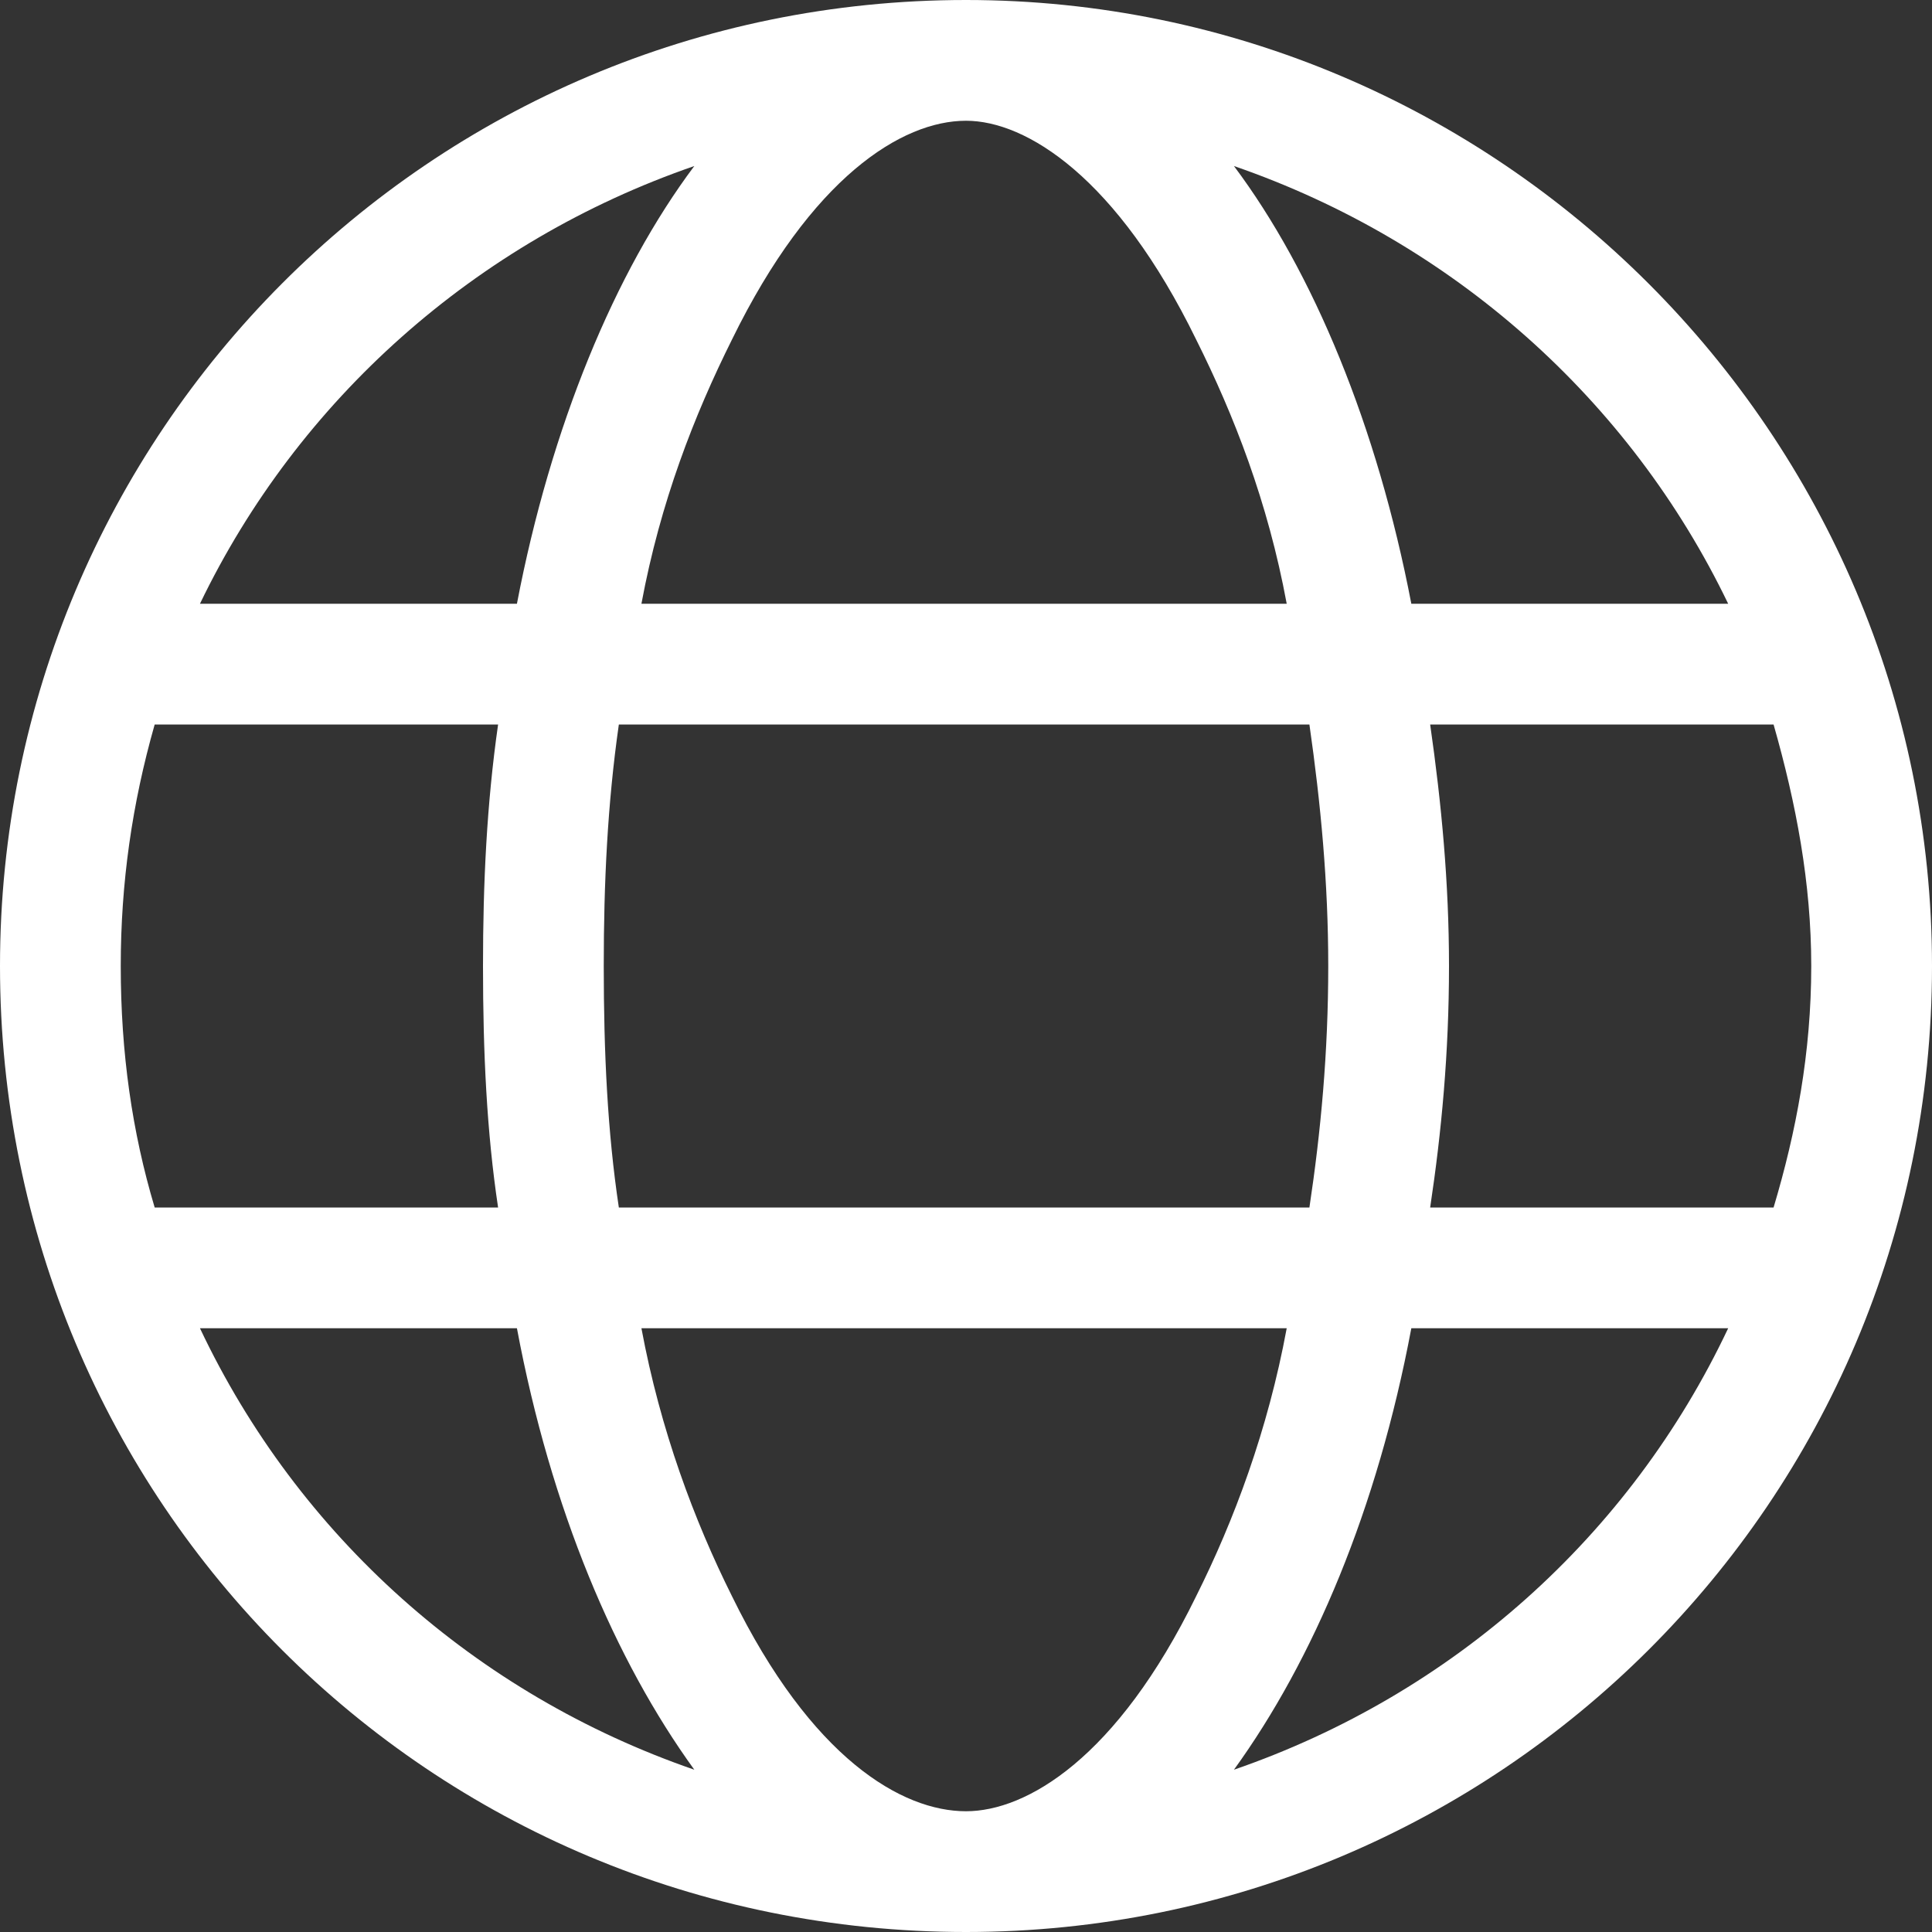 <svg width="16" height="16" viewBox="0 0 16 16" fill="none" xmlns="http://www.w3.org/2000/svg">
<rect x="0" y="0" width="16" height="16" fill="#333333" stroke="none"/>
<path d="M8 0C12.406 0 16 3.594 16 8C16 12.438 12.406 16 8 16C3.562 16 0 12.438 0 8C0 3.594 3.562 0 8 0ZM8 15C8.5 15 9.25 14.562 9.906 13.219C10.219 12.594 10.5 11.844 10.656 11H5.312C5.469 11.844 5.75 12.594 6.062 13.219C6.719 14.562 7.469 15 8 15ZM5.125 10H10.844C10.938 9.375 11 8.719 11 8C11 7.312 10.938 6.656 10.844 6H5.125C5.031 6.656 5 7.312 5 8C5 8.719 5.031 9.375 5.125 10ZM10.656 5C10.5 4.156 10.219 3.438 9.906 2.812C9.25 1.469 8.5 1 8 1C7.469 1 6.719 1.469 6.062 2.812C5.75 3.438 5.469 4.156 5.312 5H10.656ZM11.844 6C11.938 6.656 12 7.312 12 8C12 8.719 11.938 9.375 11.844 10H14.688C14.875 9.375 15 8.719 15 8C15 7.312 14.875 6.656 14.688 6H11.844ZM10.219 1.375C10.875 2.25 11.406 3.531 11.688 5H14.312C13.5 3.312 12.031 2 10.219 1.375ZM5.75 1.375C3.938 2 2.469 3.312 1.656 5H4.281C4.562 3.531 5.094 2.25 5.75 1.375ZM1 8C1 8.719 1.094 9.375 1.281 10H4.125C4.031 9.375 4 8.719 4 8C4 7.312 4.031 6.656 4.125 6H1.281C1.094 6.656 1 7.312 1 8ZM14.312 11H11.688C11.406 12.5 10.875 13.75 10.219 14.656C12.031 14.031 13.5 12.719 14.312 11ZM4.281 11H1.656C2.469 12.719 3.938 14.031 5.75 14.656C5.094 13.75 4.562 12.5 4.281 11Z" fill="white"/>
</svg>
